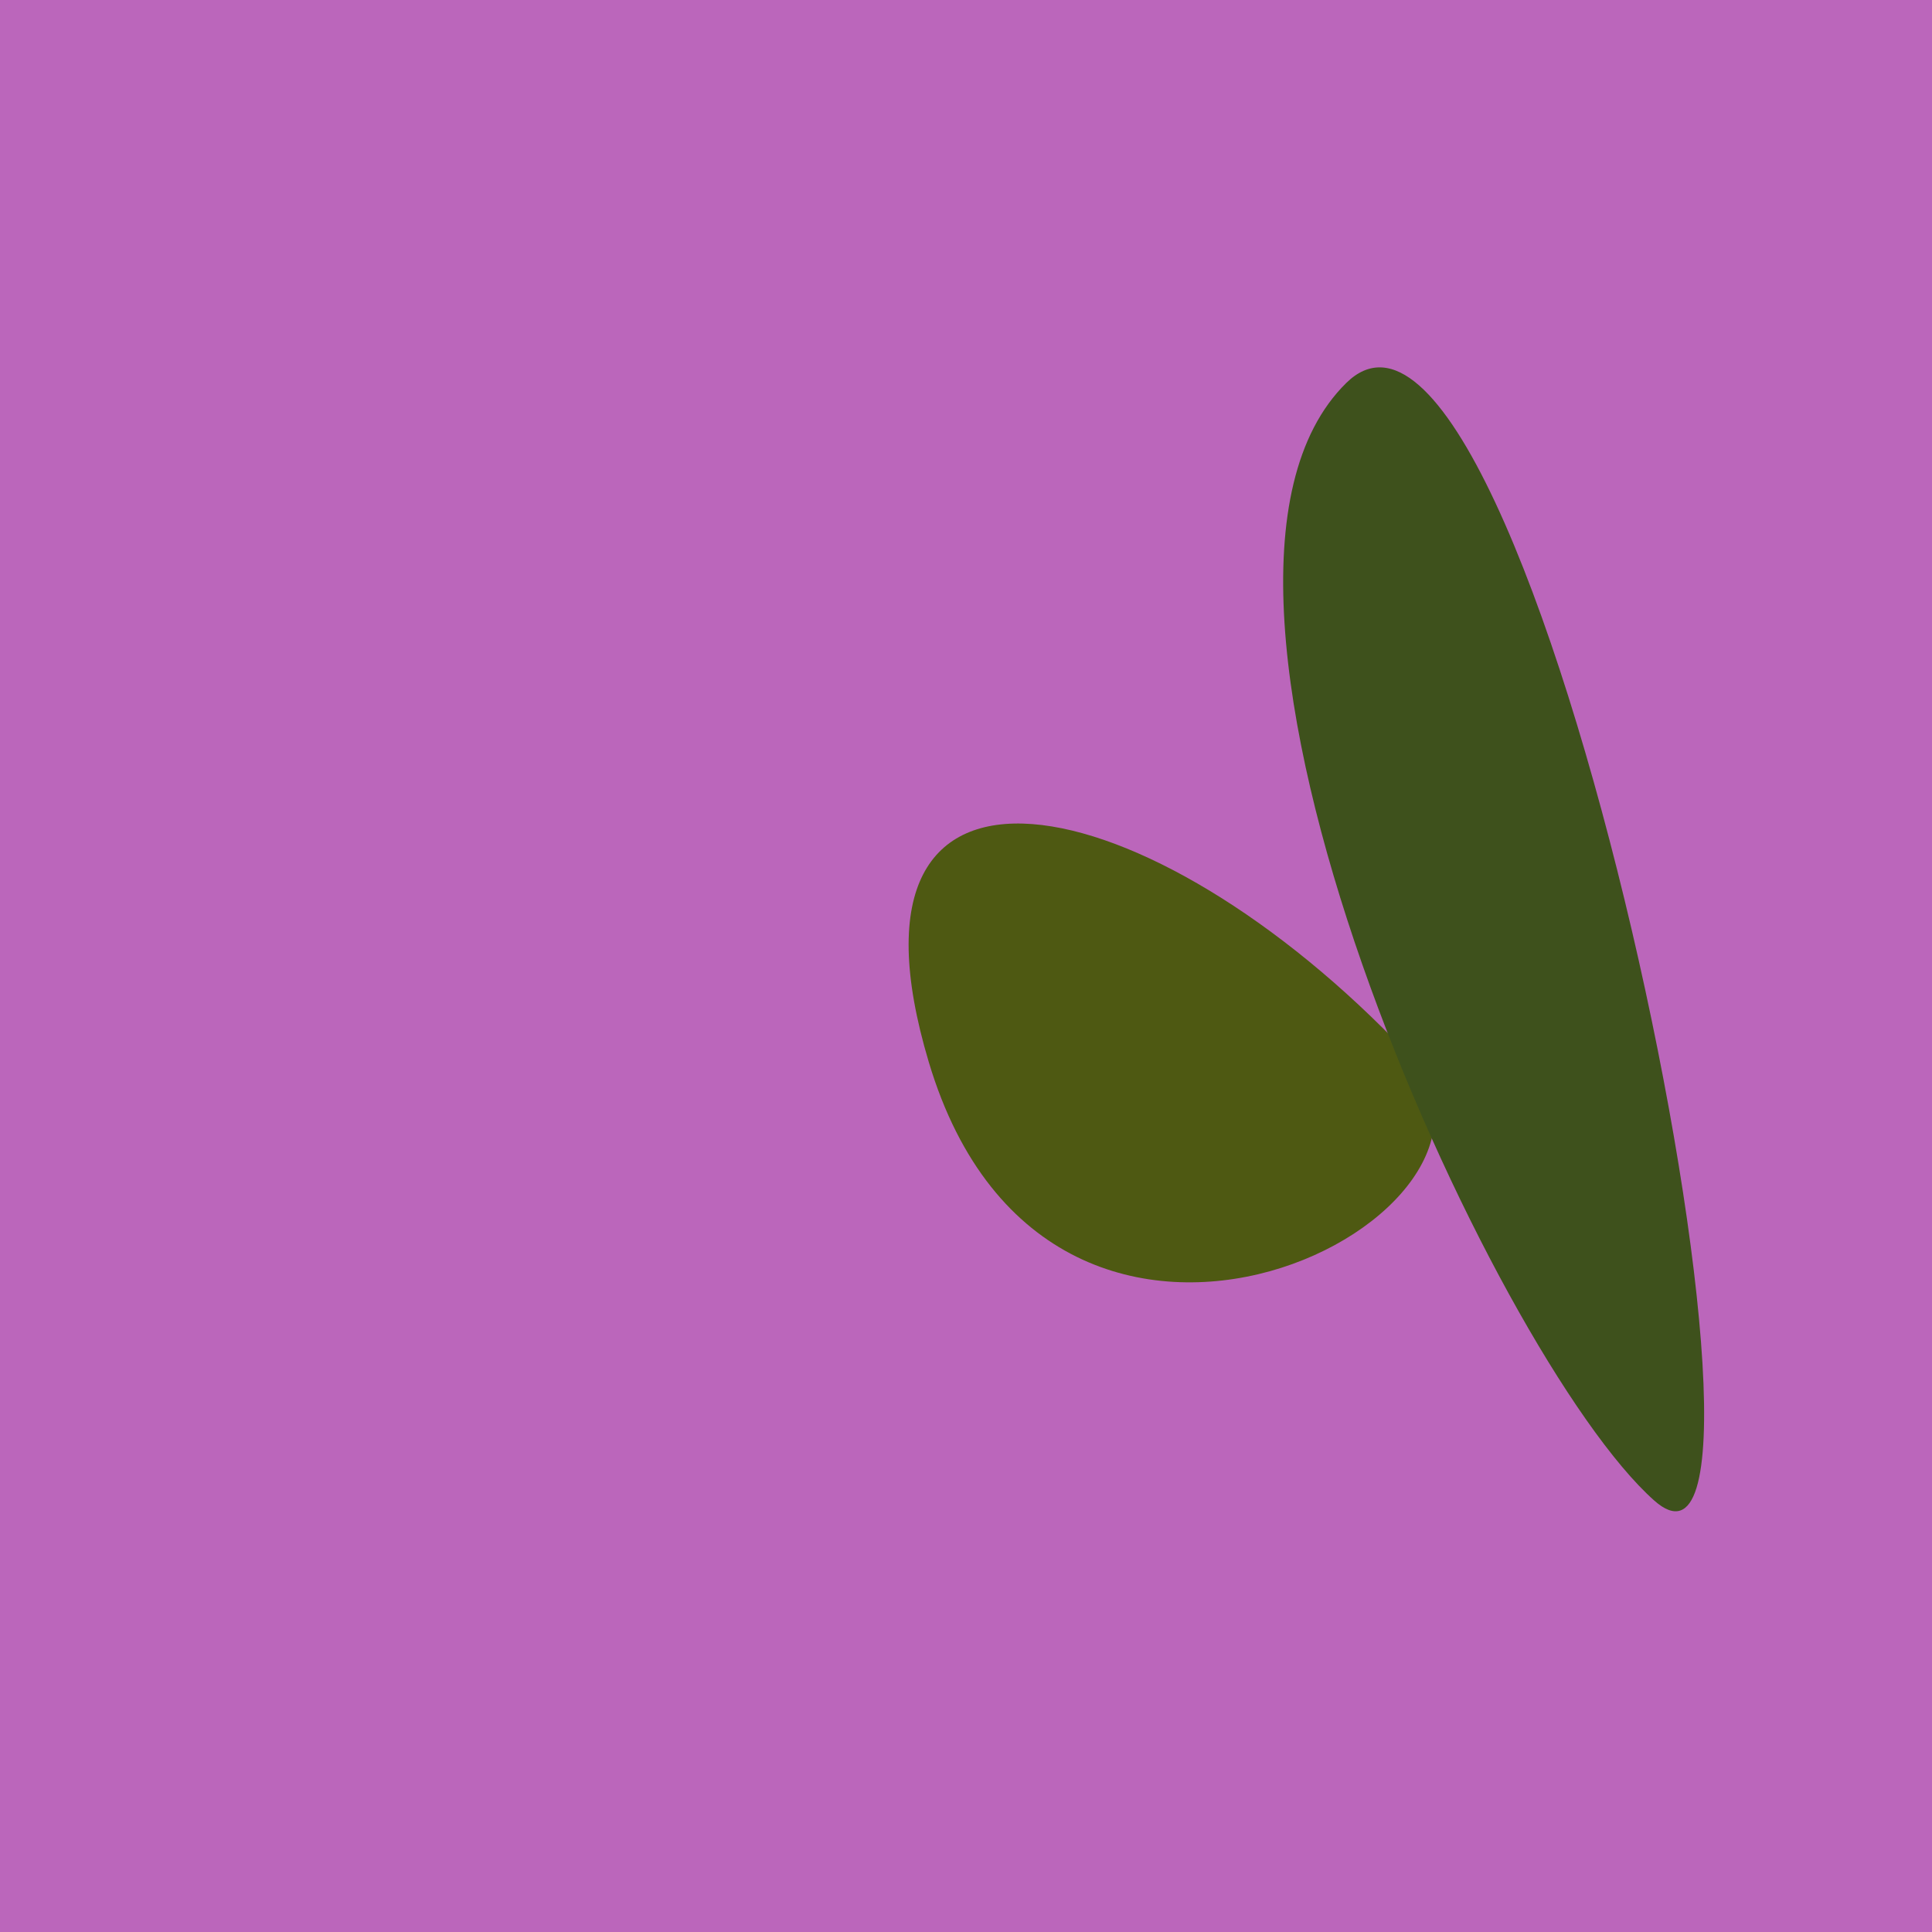 <?xml version="1.0" standalone="no"?>
<svg xmlns:xlink="http://www.w3.org/1999/xlink" xmlns="http://www.w3.org/2000/svg" width="128" height="128"><g><rect width="128" height="128" fill="#b6b"></rect><path d="M 93.248 69.787 C 76.205 51.756 54.579 47.118 61.535 70.368 C 69.707 97.681 103.077 80.186 93.248 69.787" fill="rgb(78,89,18)"></path><path d="M 89.193 25.373 C 75.508 38.841 98.893 89.901 109.595 99.413 C 120.684 109.269 101.336 13.424 89.193 25.373" fill="rgb(62,81,28)"></path></g></svg>
